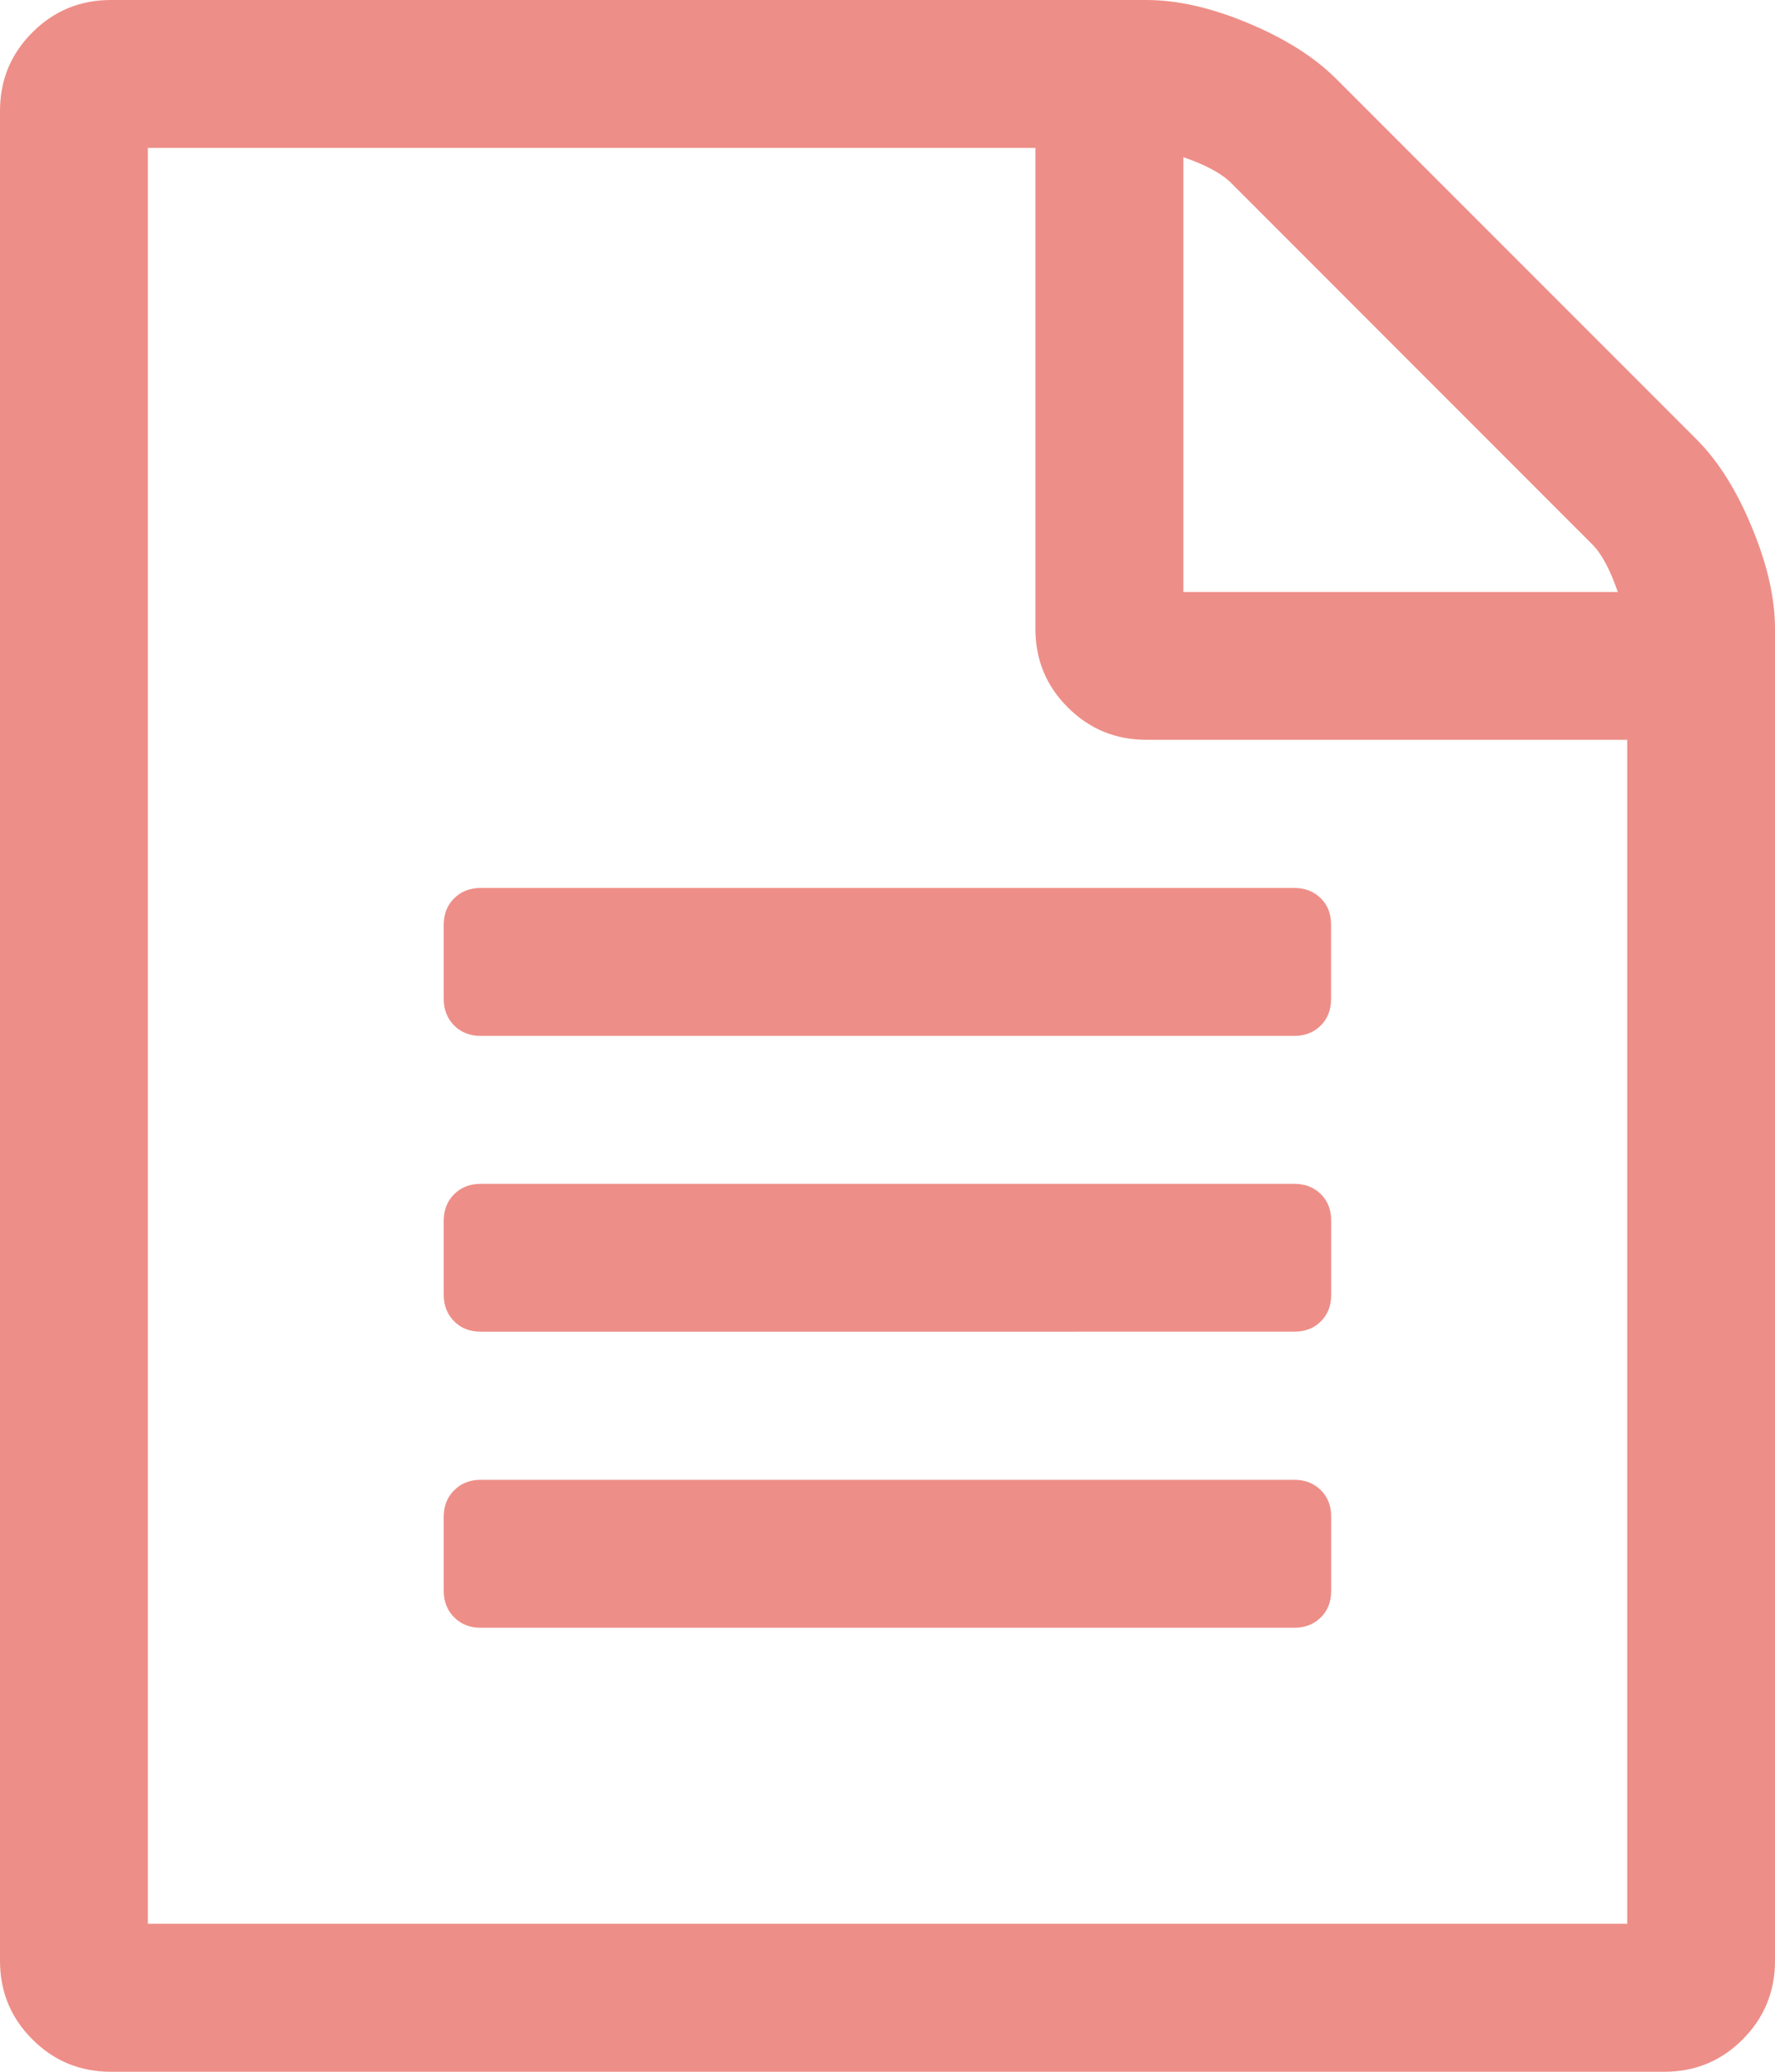 <?xml version="1.0" encoding="utf-8"?>
<!-- Generator: Adobe Illustrator 16.0.0, SVG Export Plug-In . SVG Version: 6.00 Build 0)  -->
<!DOCTYPE svg PUBLIC "-//W3C//DTD SVG 1.1//EN" "http://www.w3.org/Graphics/SVG/1.1/DTD/svg11.dtd">
<svg version="1.1" id="レイヤー_1" xmlns="http://www.w3.org/2000/svg" xmlns:xlink="http://www.w3.org/1999/xlink" x="0px"
	 y="0px" width="18.857px" height="22px" viewBox="0 0 18.857 22" style="enable-background:new 0 0 18.857 22;"
	 xml:space="preserve">
<style type="text/css">
<![CDATA[
	.st0{fill:#EE8E88;}
]]>
</style>
<path class="st0" d="M18.023,4.665c0.229,0.229,0.426,0.54,0.588,0.934c0.164,0.393,0.246,0.752,0.246,1.08v14.143
	c0,0.327-0.115,0.605-0.344,0.835S18.005,22,17.679,22h-16.5c-0.327,0-0.605-0.114-0.835-0.344S0,21.148,0,20.821V1.179
	c0-0.328,0.114-0.605,0.344-0.835S0.852,0,1.179,0h11c0.326,0,0.688,0.081,1.08,0.245s0.703,0.36,0.934,0.59L18.023,4.665z
	 M17.287,20.429V7.856h-5.107c-0.328,0-0.605-0.114-0.836-0.344C11.115,7.284,11,7.006,11,6.679V1.571H1.571v18.857H17.287z
	 M4.714,9.821c0-0.115,0.037-0.209,0.111-0.282c0.073-0.073,0.167-0.11,0.282-0.11h8.642c0.115,0,0.209,0.037,0.283,0.11
	s0.109,0.167,0.109,0.282v0.785c0,0.115-0.035,0.209-0.109,0.283C13.958,10.963,13.865,11,13.75,11H5.107
	c-0.115,0-0.209-0.037-0.282-0.11c-0.074-0.074-0.111-0.168-0.111-0.283V9.821z M13.75,12.571c0.115,0,0.209,0.037,0.283,0.11
	s0.109,0.168,0.109,0.282v0.786c0,0.114-0.035,0.208-0.109,0.282s-0.168,0.11-0.283,0.11H5.107c-0.115,0-0.209-0.036-0.282-0.11
	c-0.074-0.074-0.111-0.168-0.111-0.282v-0.786c0-0.114,0.037-0.209,0.111-0.282c0.073-0.073,0.167-0.11,0.282-0.11H13.75z
	 M13.75,15.714c0.115,0,0.209,0.037,0.283,0.111c0.074,0.073,0.109,0.167,0.109,0.281v0.786c0,0.114-0.035,0.209-0.109,0.282
	c-0.074,0.074-0.168,0.111-0.283,0.111H5.107c-0.115,0-0.209-0.037-0.282-0.111c-0.074-0.073-0.111-0.168-0.111-0.282v-0.786
	c0-0.114,0.037-0.208,0.111-0.281c0.073-0.074,0.167-0.111,0.282-0.111H13.75z M12.572,1.669v4.617h4.615
	c-0.082-0.238-0.172-0.406-0.27-0.504l-3.842-3.843C12.976,1.841,12.808,1.751,12.572,1.669z"/>
<g>
</g>
<g>
</g>
<g>
</g>
<g>
</g>
<g>
</g>
<g>
</g>
<g>
</g>
<g>
</g>
<g>
</g>
<g>
</g>
<g>
</g>
<g>
</g>
<g>
</g>
<g>
</g>
<g>
</g>
</svg>
